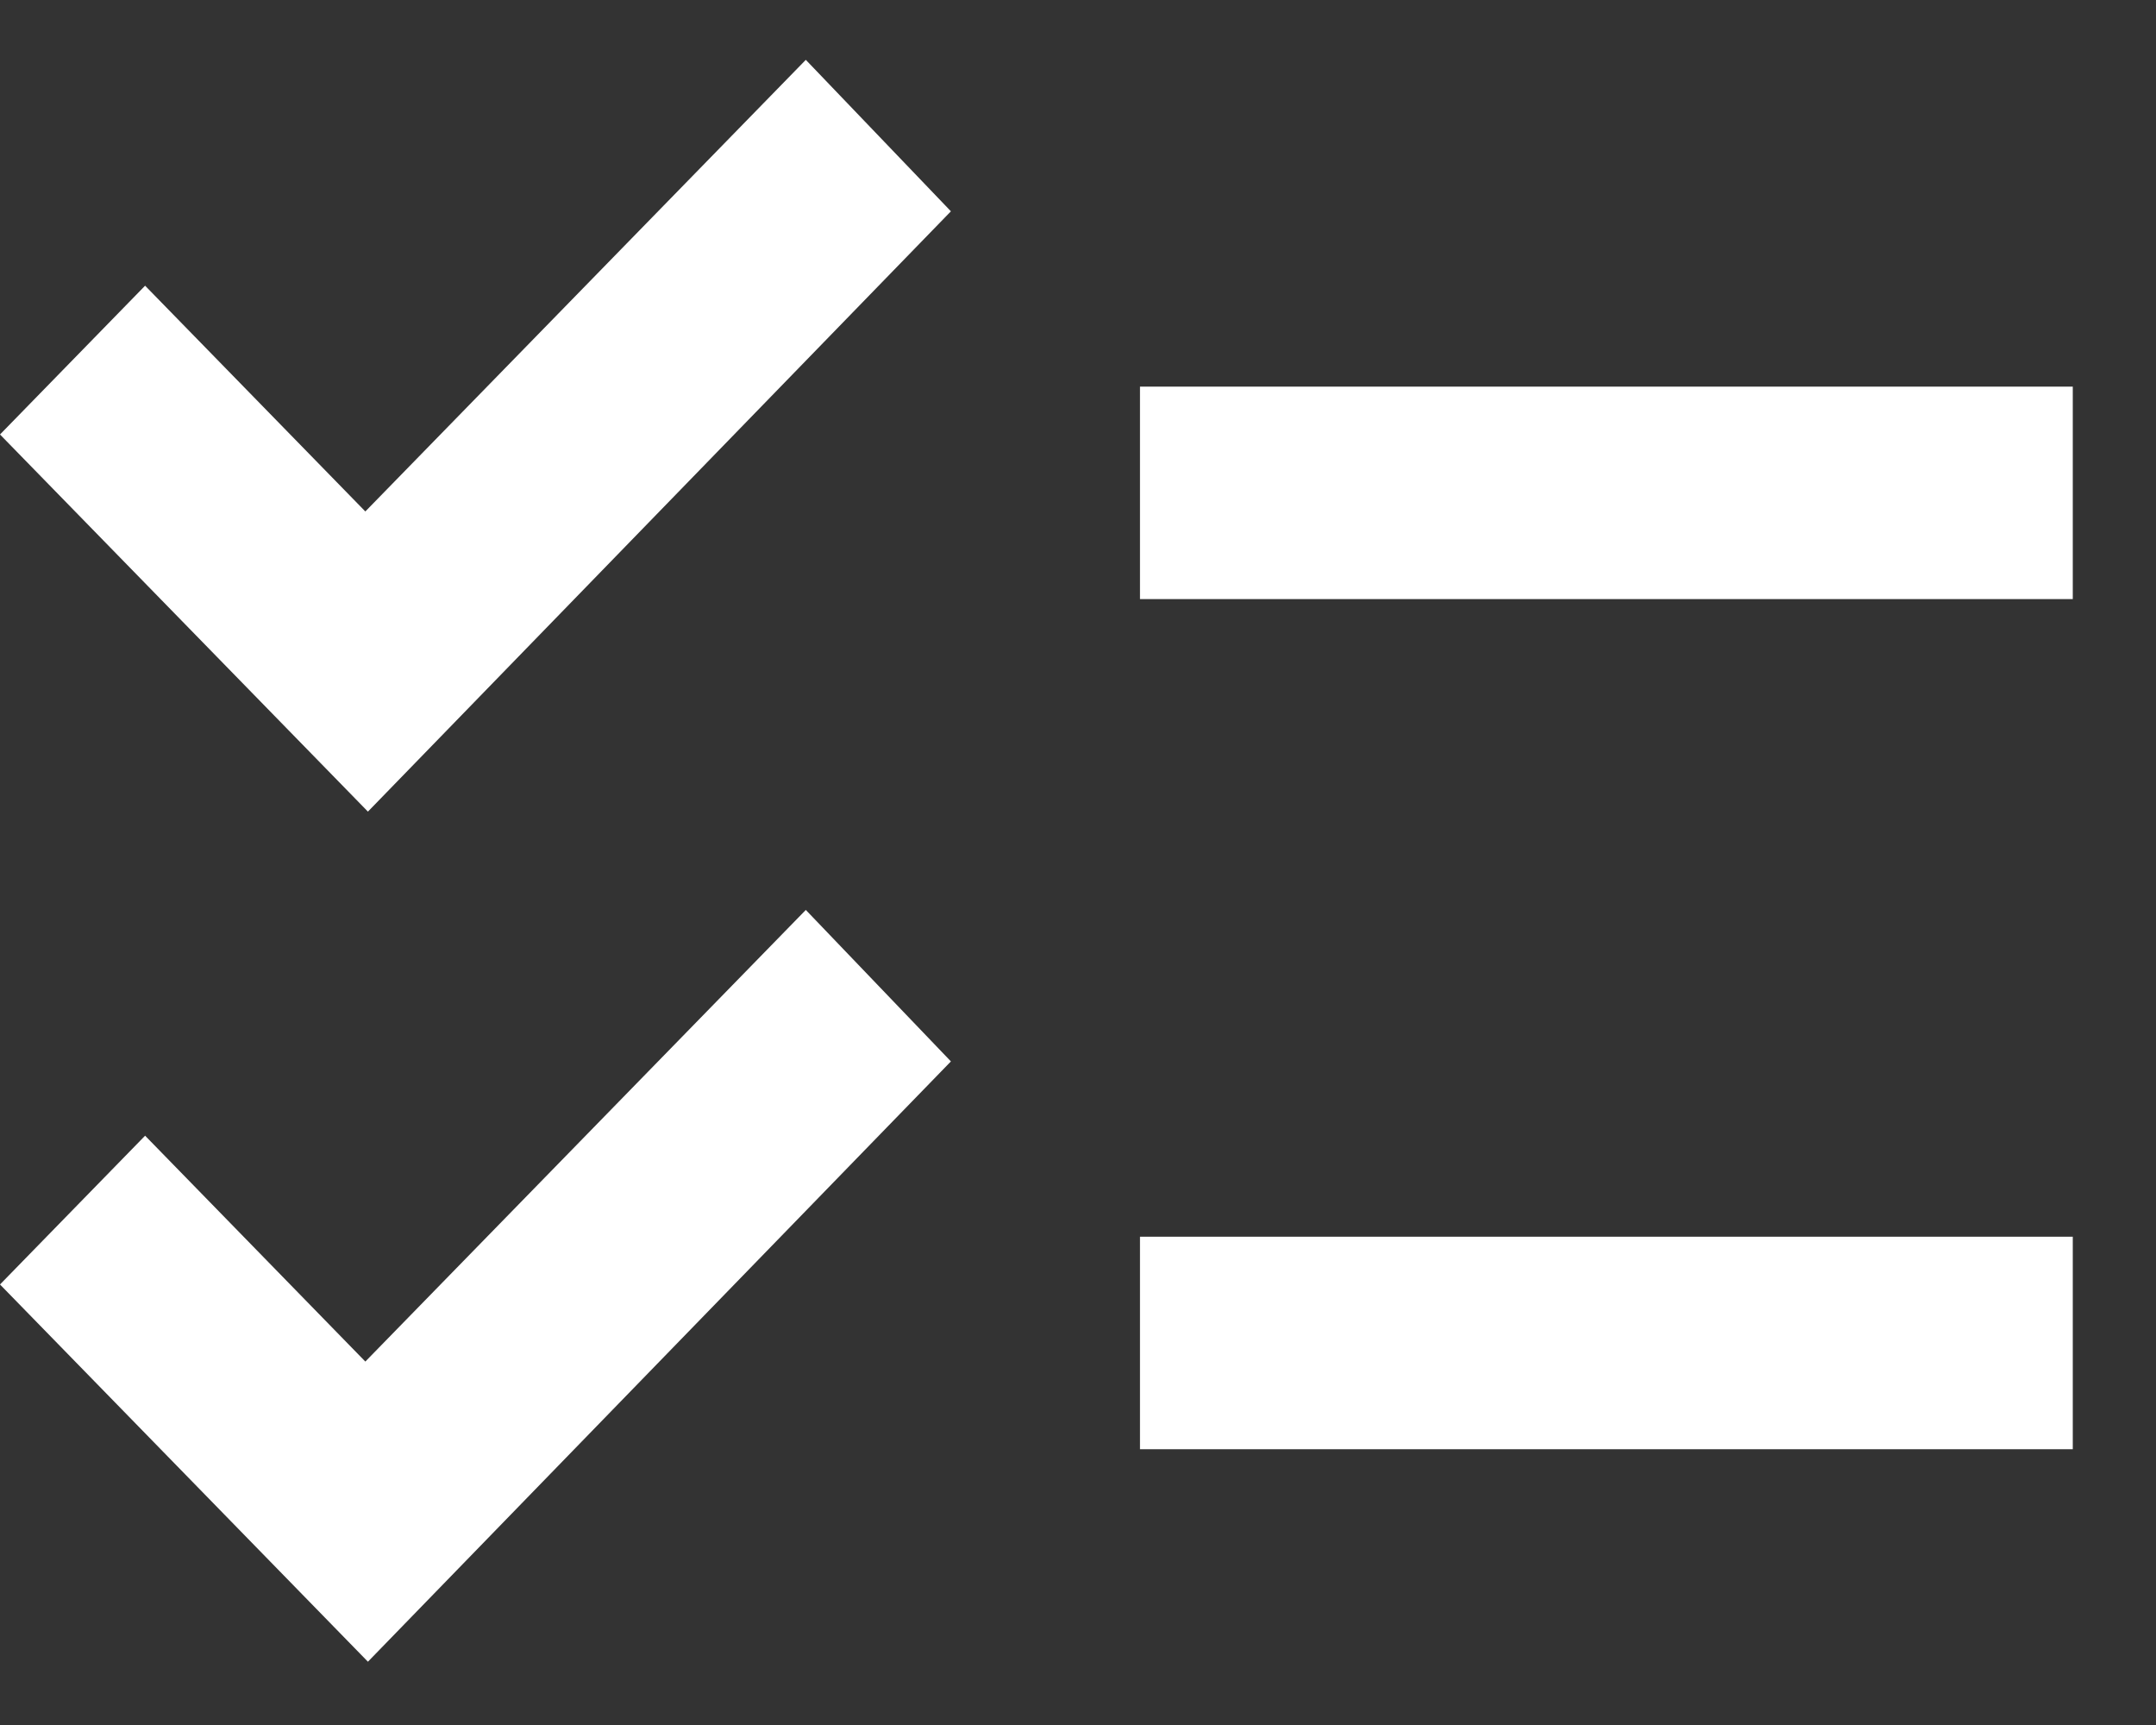 <svg width="20" height="16" viewBox="0 0 20 16" fill="none" xmlns="http://www.w3.org/2000/svg">
<rect x="0" y="0" width="20" height="16" fill="#333333" stroke="none"/>
<path d="M3.413 15.413L0 11.914L1.346 10.534L3.389 12.629L7.475 8.44L8.821 9.845L3.413 15.413ZM3.413 7.528L0 4.03L1.346 2.65L3.389 4.744L7.475 0.555L8.821 1.96L3.413 7.528ZM10.575 13.442V11.471H19.228V13.442H10.575ZM10.575 5.557V3.586H19.228V5.557H10.575Z" fill="white"/>
</svg>
